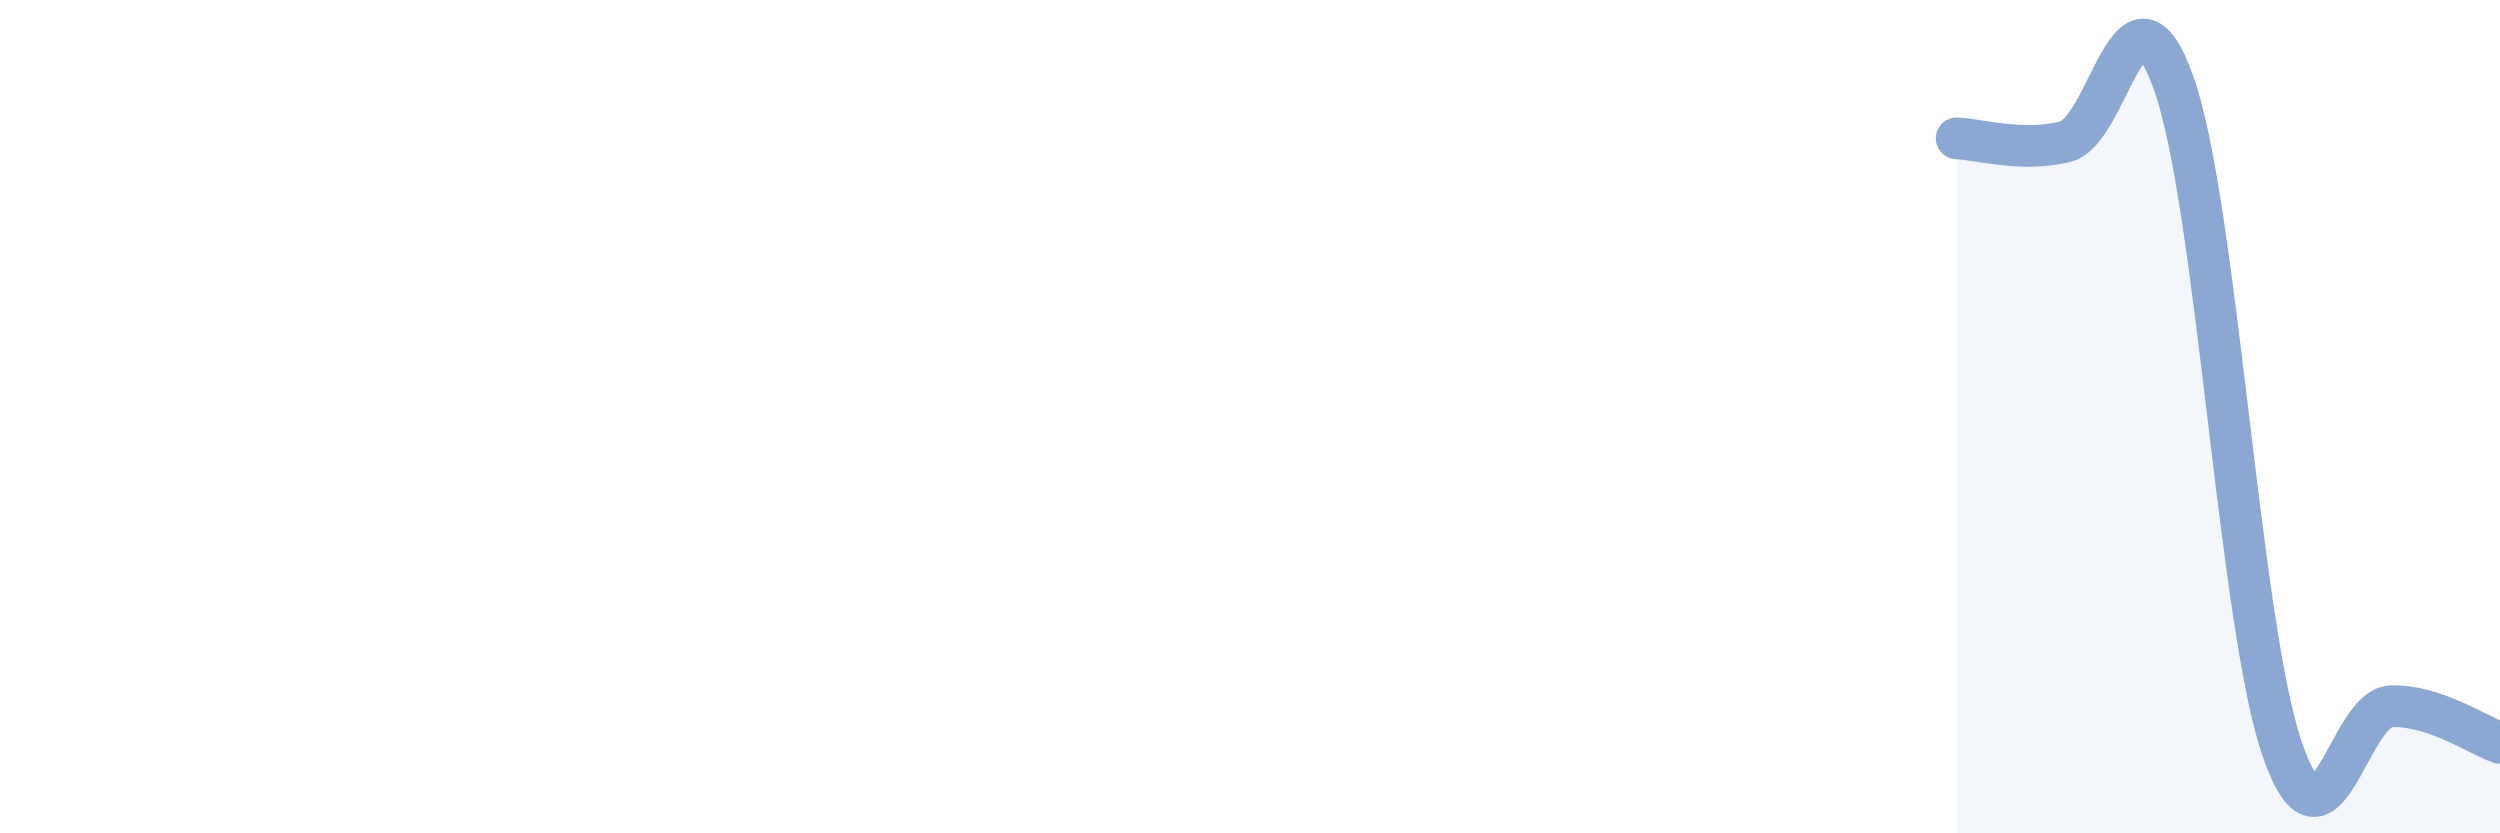 
    <svg width="60" height="20" viewBox="0 0 60 20" xmlns="http://www.w3.org/2000/svg">
      <path
        d="M 46.96,3.32 C 47.48,3.34 48.53,3.66 49.57,3.4 C 50.61,3.14 51.13,-0.92 52.17,2 C 53.21,4.92 53.74,15.01 54.78,18 C 55.82,20.99 56.35,16.98 57.39,16.95 C 58.43,16.92 59.48,17.65 60,17.83L60 20L46.96 20Z"
        fill="#8ba7d3"
        opacity="0.1"
        stroke-linecap="round"
        stroke-linejoin="round"
      />
      <path
        d="M 46.96,3.32 C 47.48,3.34 48.53,3.66 49.57,3.4 C 50.61,3.14 51.13,-0.92 52.17,2 C 53.21,4.92 53.74,15.01 54.78,18 C 55.82,20.99 56.35,16.98 57.39,16.95 C 58.43,16.92 59.48,17.65 60,17.83"
        stroke="#8ba7d3"
        stroke-width="1"
        fill="none"
        stroke-linecap="round"
        stroke-linejoin="round"
      />
    </svg>
  